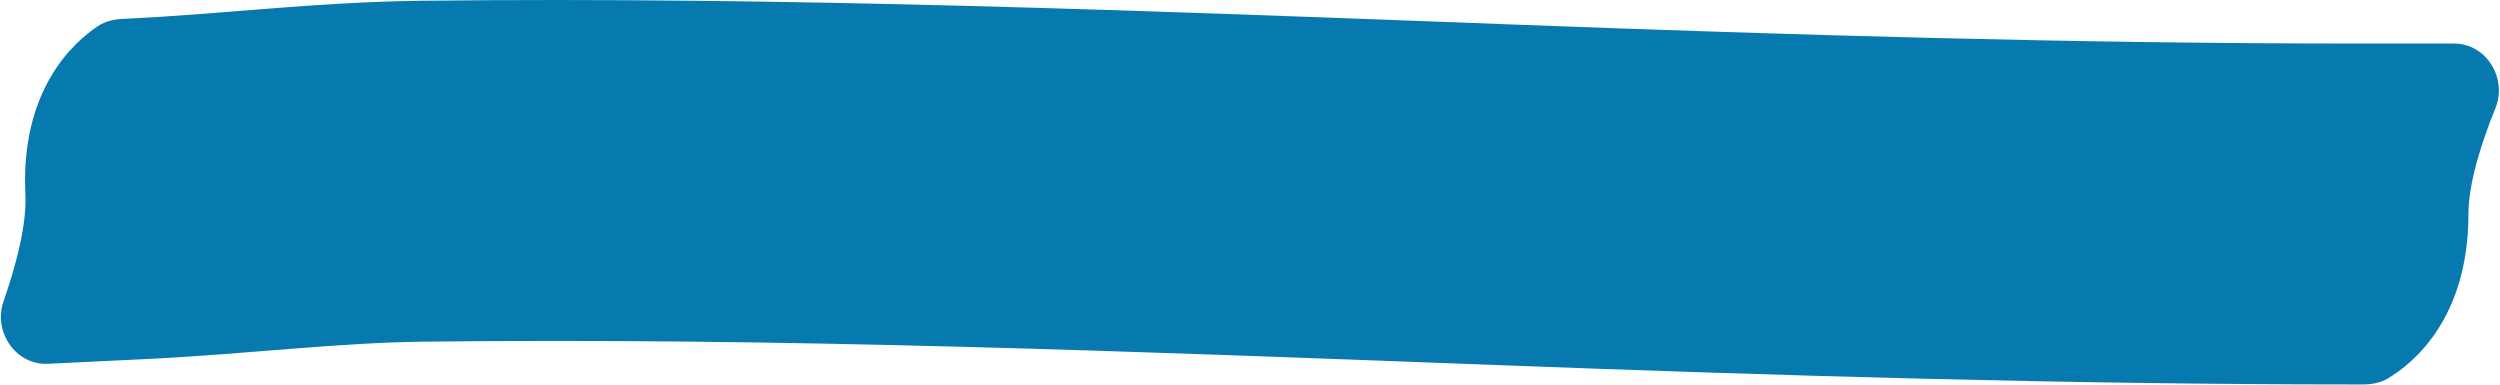 <?xml version="1.0" encoding="UTF-8"?> <svg xmlns="http://www.w3.org/2000/svg" width="396" height="61" viewBox="0 0 396 61" fill="none"> <path d="M23.305 56.866L20.695 2.929L19.41 2.991C18.032 3.058 16.668 3.369 15.518 4.13C11.698 6.658 3.218 14.175 4.021 30.767C4.259 35.687 2.471 42.257 0.56 47.73C-1.122 52.545 2.499 57.873 7.594 57.626L23.305 56.866ZM66.889 27.12L67.205 54.118L66.889 27.12ZM238.056 30.842L239.071 3.861L238.056 30.842ZM373 6.897V60.897H374.287C375.666 60.897 377.043 60.652 378.229 59.948C382.167 57.608 391 50.509 391 33.897C391 28.972 393.104 22.497 395.277 17.121C397.19 12.394 393.831 6.897 388.73 6.897H373ZM23.305 56.866C31.331 56.477 39.396 55.776 46.518 55.221C53.886 54.646 60.61 54.195 67.205 54.118L66.573 0.122C58.089 0.221 49.874 0.795 42.321 1.384C34.521 1.992 27.681 2.591 20.695 2.929L23.305 56.866ZM67.205 54.118C123.454 53.46 179.894 55.671 237.04 57.823L239.071 3.861C182.238 1.721 124.406 -0.555 66.573 0.122L67.205 54.118ZM237.04 57.823C282.077 59.518 327.511 60.897 373 60.897V6.897C328.539 6.897 283.908 5.549 239.071 3.861L237.04 57.823Z" fill="#067AAF"></path> </svg> 